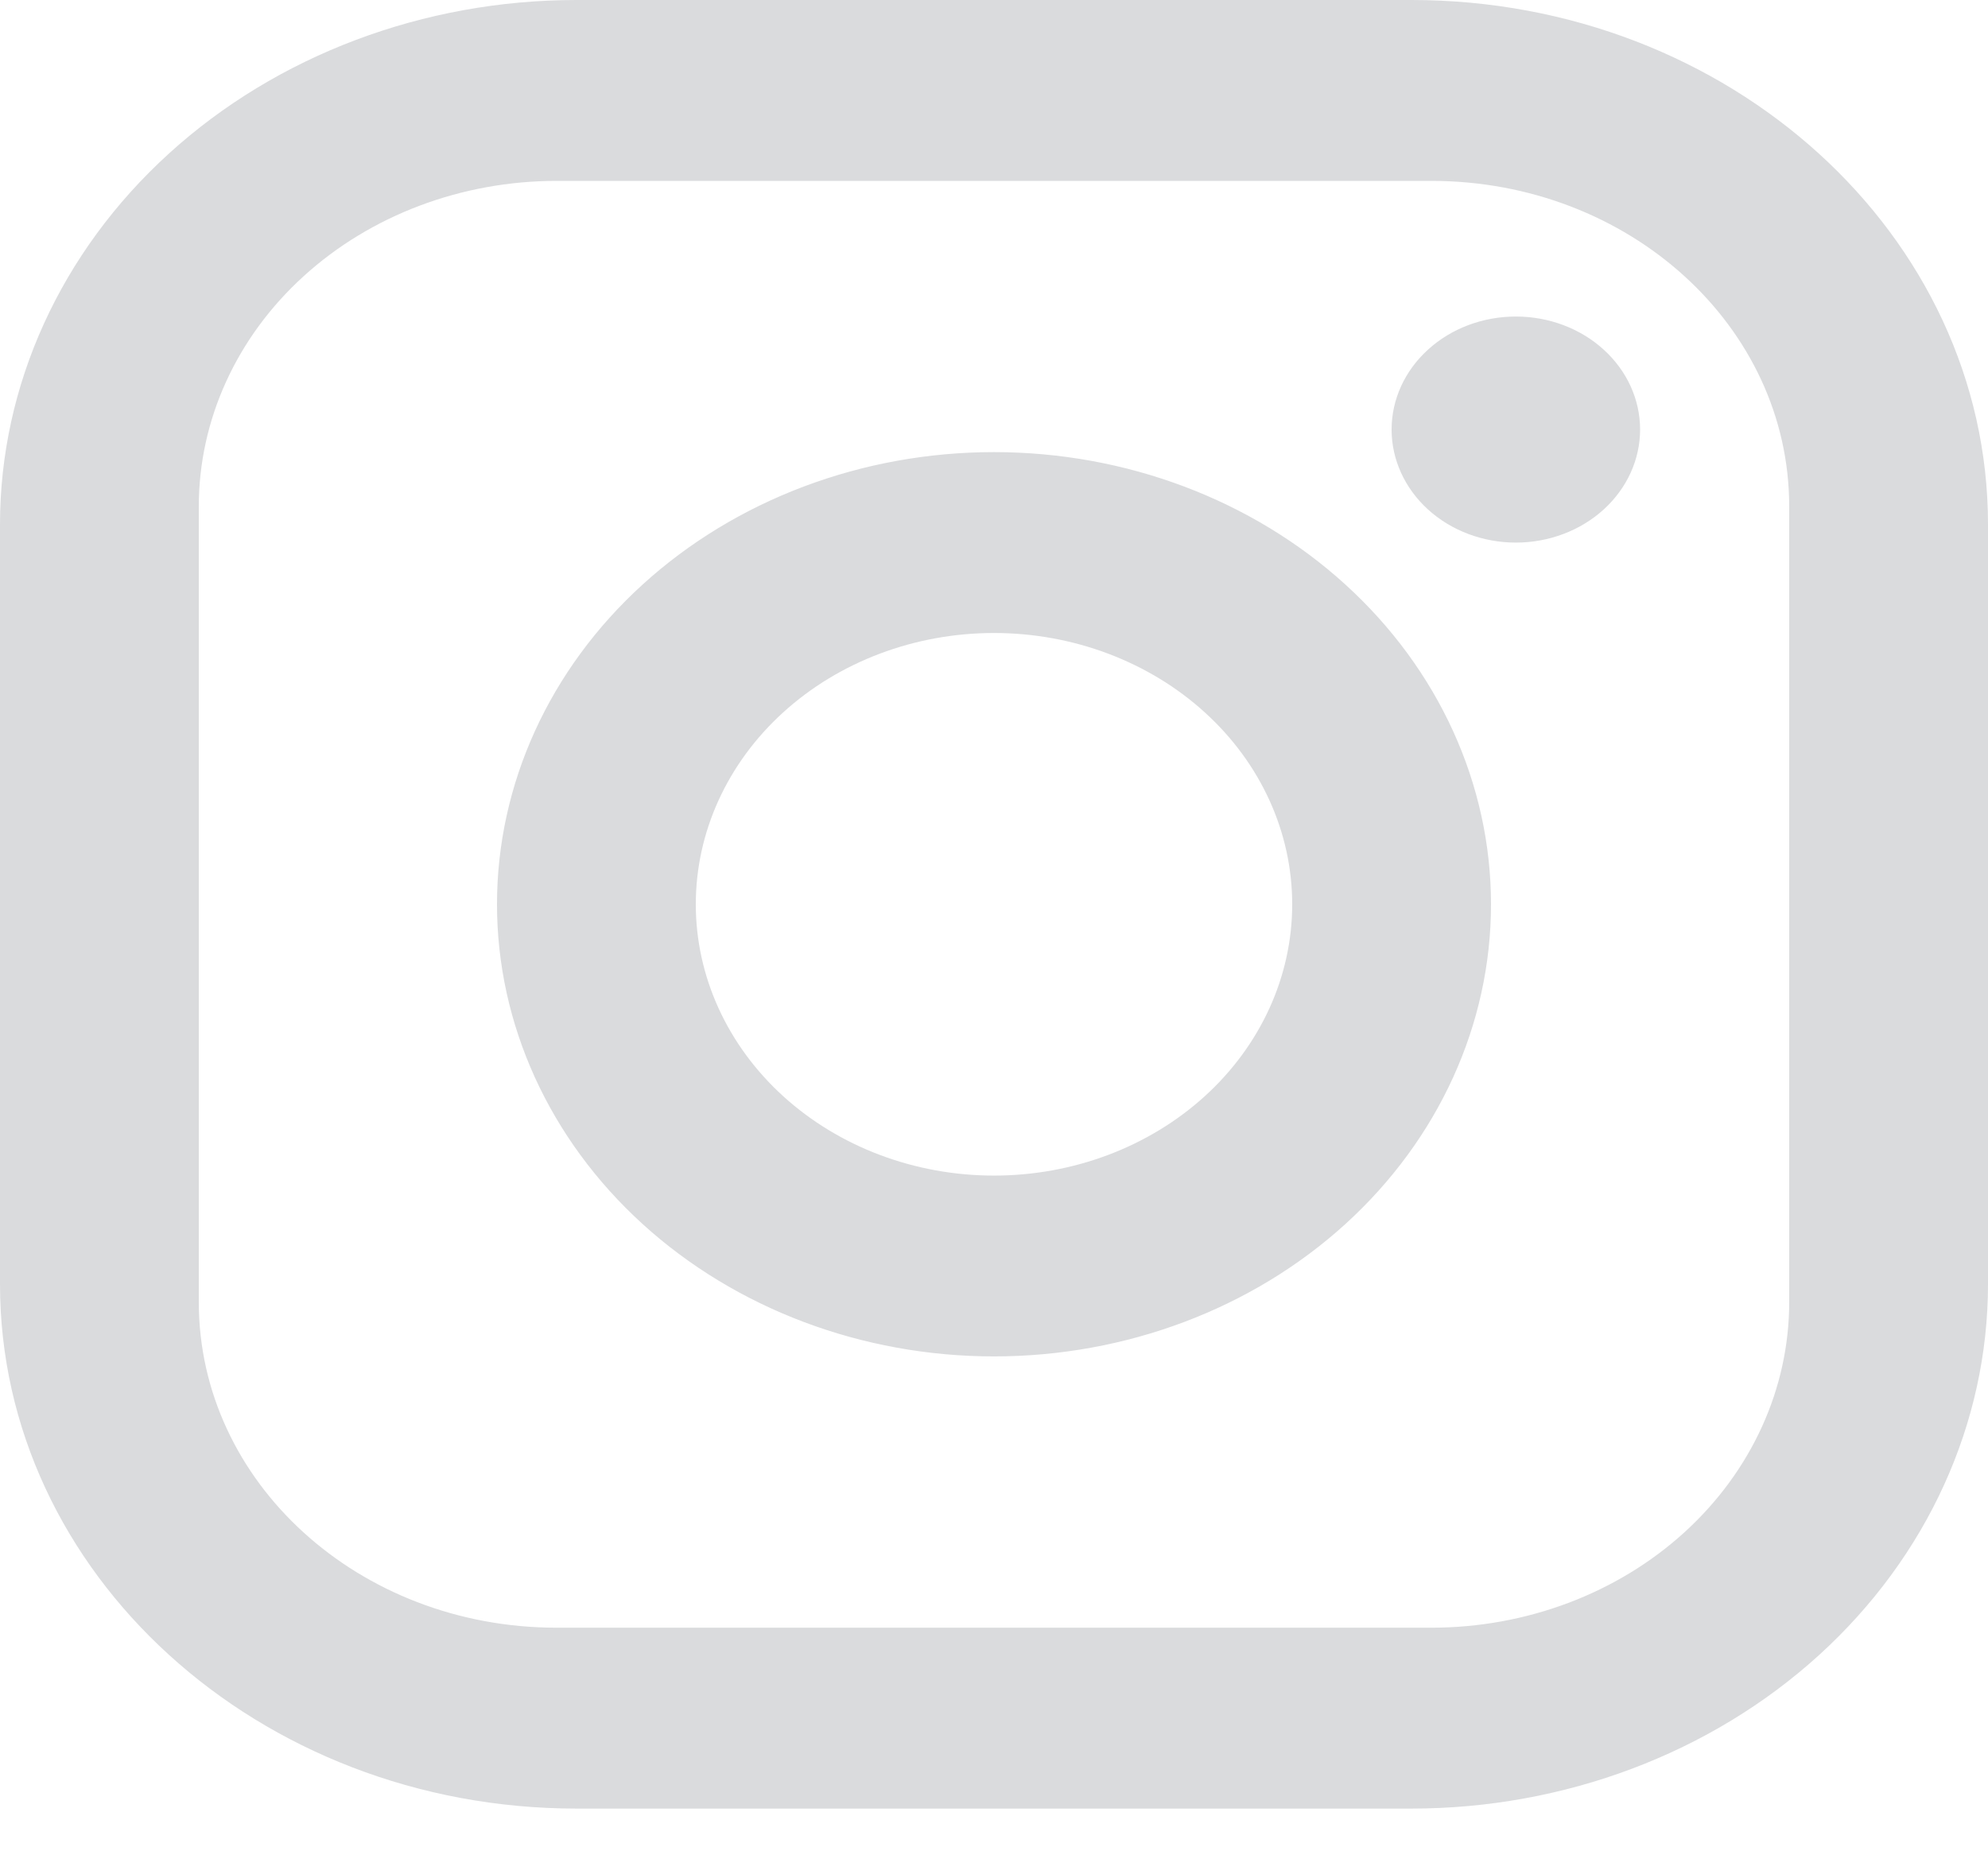 <?xml version="1.0" encoding="UTF-8"?> <svg xmlns="http://www.w3.org/2000/svg" width="29" height="27" viewBox="0 0 29 27" fill="none"> <path d="M8.41 0H20.59C25.23 0 29 3.43 29 7.652V18.734C29 20.763 28.114 22.71 26.537 24.145C24.96 25.58 22.82 26.386 20.59 26.386H8.41C3.77 26.386 0 22.956 0 18.734V7.652C0 5.622 0.886 3.676 2.463 2.241C4.04 0.806 6.18 0 8.41 0ZM8.12 2.639C6.736 2.639 5.408 3.139 4.429 4.03C3.45 4.92 2.9 6.128 2.9 7.388V18.998C2.9 21.623 5.234 23.747 8.12 23.747H20.88C22.264 23.747 23.592 23.247 24.571 22.356C25.55 21.465 26.1 20.257 26.1 18.998V7.388C26.1 4.763 23.765 2.639 20.88 2.639H8.12ZM22.113 4.618C22.593 4.618 23.054 4.791 23.394 5.101C23.734 5.41 23.925 5.829 23.925 6.267C23.925 6.704 23.734 7.123 23.394 7.433C23.054 7.742 22.593 7.916 22.113 7.916C21.632 7.916 21.171 7.742 20.831 7.433C20.491 7.123 20.3 6.704 20.3 6.267C20.3 5.829 20.491 5.41 20.831 5.101C21.171 4.791 21.632 4.618 22.113 4.618ZM14.5 6.596C16.423 6.596 18.267 7.291 19.627 8.529C20.986 9.766 21.75 11.443 21.75 13.193C21.75 14.942 20.986 16.62 19.627 17.857C18.267 19.094 16.423 19.789 14.5 19.789C12.577 19.789 10.733 19.094 9.373 17.857C8.014 16.62 7.25 14.942 7.25 13.193C7.25 11.443 8.014 9.766 9.373 8.529C10.733 7.291 12.577 6.596 14.5 6.596ZM14.5 9.235C13.346 9.235 12.24 9.652 11.424 10.394C10.608 11.136 10.15 12.143 10.15 13.193C10.15 14.243 10.608 15.249 11.424 15.992C12.24 16.734 13.346 17.151 14.5 17.151C15.654 17.151 16.76 16.734 17.576 15.992C18.392 15.249 18.85 14.243 18.85 13.193C18.85 12.143 18.392 11.136 17.576 10.394C16.76 9.652 15.654 9.235 14.5 9.235Z" fill="#DADBDD"></path> </svg> 